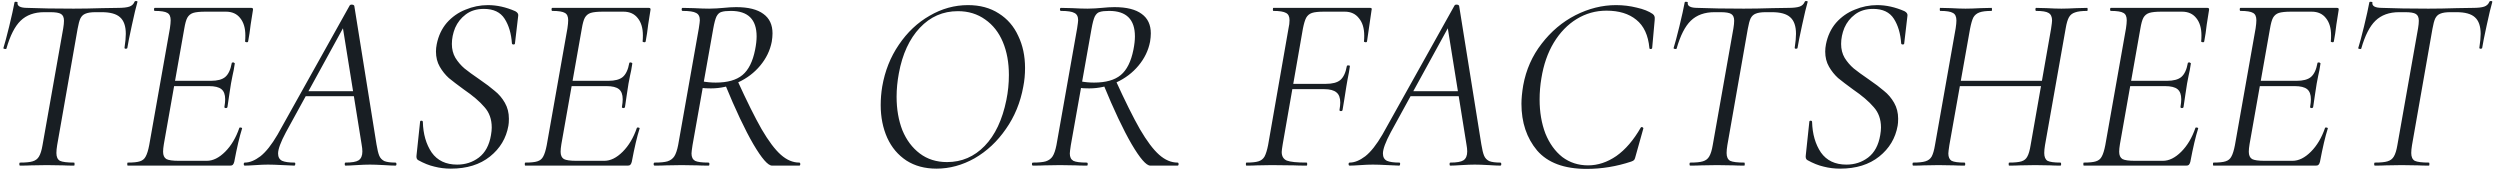 <?xml version="1.0" encoding="UTF-8"?> <svg xmlns="http://www.w3.org/2000/svg" width="317" height="22" viewBox="0 0 317 22" fill="none"><path d="M2.544 21C2.48 21 2.448 20.936 2.448 20.808C2.448 20.68 2.48 20.616 2.544 20.616C3.269 20.616 3.803 20.563 4.144 20.456C4.507 20.349 4.773 20.147 4.944 19.848C5.136 19.528 5.285 19.048 5.392 18.408L8.016 3.592C8.08 3.208 8.112 2.888 8.112 2.632C8.112 2.205 7.984 1.917 7.728 1.768C7.493 1.619 7.045 1.544 6.384 1.544H5.616C4.357 1.544 3.355 1.907 2.608 2.632C1.883 3.336 1.285 4.509 0.816 6.152C0.816 6.195 0.773 6.216 0.688 6.216C0.624 6.216 0.56 6.205 0.496 6.184C0.432 6.141 0.411 6.109 0.432 6.088C0.603 5.555 0.848 4.637 1.168 3.336C1.488 2.013 1.712 1 1.84 0.296C1.861 0.232 1.936 0.211 2.064 0.232C2.192 0.232 2.245 0.264 2.224 0.328C2.16 0.776 2.576 1 3.472 1C5.051 1.064 7.003 1.096 9.328 1.096C10.416 1.096 11.621 1.075 12.944 1.032L14.96 1C15.6 1 16.08 0.947 16.4 0.84C16.72 0.733 16.944 0.52 17.072 0.2C17.115 0.136 17.189 0.115 17.296 0.136C17.403 0.136 17.445 0.179 17.424 0.264C17.253 0.84 17.019 1.821 16.72 3.208C16.421 4.573 16.229 5.533 16.144 6.088C16.123 6.152 16.048 6.184 15.92 6.184C15.813 6.163 15.771 6.109 15.792 6.024C15.899 5.32 15.952 4.744 15.952 4.296C15.952 3.315 15.707 2.611 15.216 2.184C14.747 1.757 13.968 1.544 12.88 1.544H12.112C11.557 1.544 11.131 1.608 10.832 1.736C10.555 1.843 10.341 2.045 10.192 2.344C10.064 2.621 9.947 3.059 9.84 3.656L7.248 18.408C7.184 18.792 7.152 19.123 7.152 19.4C7.152 19.891 7.301 20.221 7.6 20.392C7.92 20.541 8.517 20.616 9.392 20.616C9.435 20.616 9.456 20.68 9.456 20.808C9.456 20.936 9.435 21 9.392 21C8.816 21 8.357 20.989 8.016 20.968L5.936 20.936L3.952 20.968C3.611 20.989 3.141 21 2.544 21ZM16.2 21C16.157 21 16.136 20.936 16.136 20.808C16.136 20.68 16.157 20.616 16.2 20.616C16.904 20.616 17.416 20.563 17.735 20.456C18.077 20.349 18.322 20.147 18.471 19.848C18.642 19.549 18.791 19.069 18.919 18.408L21.544 3.592C21.608 3.165 21.64 2.824 21.64 2.568C21.64 2.099 21.501 1.789 21.224 1.64C20.946 1.469 20.413 1.384 19.623 1.384C19.559 1.384 19.527 1.32 19.527 1.192C19.527 1.064 19.559 1 19.623 1H31.88C32.05 1 32.114 1.096 32.072 1.288L31.784 3.112C31.698 3.88 31.591 4.595 31.463 5.256C31.442 5.341 31.367 5.373 31.239 5.352C31.111 5.331 31.058 5.288 31.079 5.224C31.101 5.053 31.111 4.808 31.111 4.488C31.111 3.571 30.898 2.845 30.471 2.312C30.045 1.757 29.437 1.48 28.648 1.48H26.023C25.341 1.48 24.829 1.533 24.488 1.64C24.168 1.747 23.922 1.949 23.752 2.248C23.602 2.525 23.474 2.984 23.367 3.624L20.776 18.28C20.712 18.664 20.68 18.984 20.68 19.24C20.68 19.688 20.818 19.997 21.096 20.168C21.373 20.317 21.906 20.392 22.695 20.392H26.215C27.005 20.392 27.784 20.008 28.552 19.24C29.32 18.472 29.917 17.469 30.343 16.232C30.365 16.168 30.429 16.147 30.535 16.168C30.663 16.189 30.717 16.232 30.695 16.296C30.375 17.299 30.045 18.707 29.703 20.52C29.661 20.691 29.597 20.819 29.512 20.904C29.448 20.968 29.341 21 29.192 21H16.2ZM28.84 13.576C28.818 13.661 28.744 13.704 28.616 13.704C28.488 13.683 28.434 13.629 28.456 13.544C28.52 13.181 28.552 12.861 28.552 12.584C28.552 11.987 28.392 11.56 28.072 11.304C27.752 11.048 27.229 10.92 26.503 10.92H21.256L21.352 10.248H26.727C27.559 10.248 28.168 10.088 28.552 9.768C28.957 9.427 29.234 8.84 29.384 8.008C29.384 7.944 29.448 7.912 29.576 7.912C29.618 7.912 29.661 7.933 29.703 7.976C29.767 7.997 29.789 8.029 29.767 8.072C29.682 8.669 29.586 9.181 29.48 9.608L29.288 10.6L29.096 11.848C29.096 11.912 29.01 12.488 28.84 13.576ZM31.037 21C30.952 21 30.909 20.936 30.909 20.808C30.909 20.68 30.952 20.616 31.037 20.616C31.656 20.616 32.317 20.349 33.021 19.816C33.725 19.261 34.45 18.344 35.197 17.064L44.349 0.68C44.392 0.616 44.466 0.584 44.573 0.584C44.765 0.584 44.882 0.637 44.925 0.744L47.741 18.312C47.848 18.973 47.965 19.453 48.093 19.752C48.221 20.051 48.434 20.275 48.733 20.424C49.053 20.552 49.522 20.616 50.141 20.616C50.226 20.616 50.269 20.68 50.269 20.808C50.269 20.936 50.226 21 50.141 21C49.821 21 49.341 20.979 48.701 20.936C47.933 20.893 47.336 20.872 46.909 20.872C46.461 20.872 45.896 20.893 45.213 20.936C44.573 20.979 44.104 21 43.805 21C43.741 21 43.709 20.936 43.709 20.808C43.709 20.68 43.741 20.616 43.805 20.616C44.616 20.616 45.17 20.52 45.469 20.328C45.789 20.115 45.949 19.741 45.949 19.208C45.949 18.952 45.917 18.653 45.853 18.312L43.421 3.176L44.221 2.248L36.253 16.776C35.592 18.013 35.261 18.909 35.261 19.464C35.261 19.912 35.432 20.221 35.773 20.392C36.114 20.541 36.637 20.616 37.341 20.616C37.426 20.616 37.458 20.68 37.437 20.808C37.437 20.936 37.394 21 37.309 21C37.074 21 36.594 20.979 35.869 20.936C35.058 20.893 34.429 20.872 33.981 20.872C33.533 20.872 33.01 20.893 32.413 20.936C31.816 20.979 31.357 21 31.037 21ZM38.781 11.56H45.661L45.725 12.2H38.301L38.781 11.56ZM57.169 21.384C56.443 21.384 55.75 21.299 55.089 21.128C54.427 20.979 53.734 20.701 53.008 20.296C52.838 20.189 52.774 19.987 52.816 19.688L53.264 15.464C53.264 15.357 53.318 15.304 53.425 15.304C53.553 15.304 53.617 15.357 53.617 15.464C53.659 17 54.032 18.291 54.736 19.336C55.462 20.36 56.539 20.872 57.968 20.872C59.014 20.872 59.931 20.573 60.721 19.976C61.531 19.357 62.043 18.408 62.257 17.128C62.321 16.765 62.352 16.445 62.352 16.168C62.352 15.123 62.043 14.259 61.425 13.576C60.827 12.872 59.953 12.125 58.8 11.336C58.011 10.76 57.382 10.28 56.913 9.896C56.465 9.491 56.081 9.011 55.761 8.456C55.441 7.901 55.281 7.261 55.281 6.536C55.281 6.237 55.312 5.928 55.377 5.608C55.59 4.541 56.017 3.635 56.657 2.888C57.318 2.141 58.107 1.587 59.025 1.224C59.942 0.84 60.891 0.648 61.873 0.648C63.003 0.648 64.155 0.904 65.329 1.416C65.606 1.565 65.734 1.747 65.713 1.96L65.296 5.512C65.296 5.597 65.233 5.64 65.105 5.64C64.998 5.64 64.934 5.597 64.912 5.512C64.827 4.253 64.518 3.208 63.984 2.376C63.451 1.544 62.577 1.128 61.361 1.128C60.443 1.128 59.675 1.363 59.056 1.832C58.459 2.28 58.011 2.845 57.712 3.528C57.435 4.211 57.297 4.893 57.297 5.576C57.297 6.237 57.446 6.824 57.745 7.336C58.065 7.848 58.449 8.296 58.897 8.68C59.344 9.043 59.974 9.501 60.785 10.056C61.595 10.611 62.246 11.101 62.736 11.528C63.248 11.933 63.675 12.435 64.016 13.032C64.358 13.629 64.528 14.301 64.528 15.048C64.528 15.432 64.507 15.731 64.465 15.944C64.187 17.523 63.408 18.824 62.129 19.848C60.849 20.872 59.195 21.384 57.169 21.384ZM66.606 21C66.563 21 66.542 20.936 66.542 20.808C66.542 20.68 66.563 20.616 66.606 20.616C67.31 20.616 67.822 20.563 68.142 20.456C68.483 20.349 68.728 20.147 68.878 19.848C69.048 19.549 69.198 19.069 69.326 18.408L71.95 3.592C72.014 3.165 72.046 2.824 72.046 2.568C72.046 2.099 71.907 1.789 71.63 1.64C71.352 1.469 70.819 1.384 70.03 1.384C69.966 1.384 69.934 1.32 69.934 1.192C69.934 1.064 69.966 1 70.03 1H82.286C82.456 1 82.52 1.096 82.478 1.288L82.19 3.112C82.104 3.88 81.998 4.595 81.87 5.256C81.848 5.341 81.774 5.373 81.646 5.352C81.518 5.331 81.464 5.288 81.486 5.224C81.507 5.053 81.518 4.808 81.518 4.488C81.518 3.571 81.304 2.845 80.878 2.312C80.451 1.757 79.843 1.48 79.054 1.48H76.43C75.747 1.48 75.235 1.533 74.894 1.64C74.574 1.747 74.328 1.949 74.158 2.248C74.008 2.525 73.88 2.984 73.774 3.624L71.182 18.28C71.118 18.664 71.086 18.984 71.086 19.24C71.086 19.688 71.224 19.997 71.502 20.168C71.779 20.317 72.312 20.392 73.102 20.392H76.622C77.411 20.392 78.19 20.008 78.958 19.24C79.726 18.472 80.323 17.469 80.75 16.232C80.771 16.168 80.835 16.147 80.942 16.168C81.07 16.189 81.123 16.232 81.102 16.296C80.782 17.299 80.451 18.707 80.11 20.52C80.067 20.691 80.003 20.819 79.918 20.904C79.854 20.968 79.747 21 79.598 21H66.606ZM79.246 13.576C79.224 13.661 79.15 13.704 79.022 13.704C78.894 13.683 78.84 13.629 78.862 13.544C78.926 13.181 78.958 12.861 78.958 12.584C78.958 11.987 78.798 11.56 78.478 11.304C78.158 11.048 77.635 10.92 76.91 10.92H71.662L71.758 10.248H77.134C77.966 10.248 78.574 10.088 78.958 9.768C79.363 9.427 79.64 8.84 79.79 8.008C79.79 7.944 79.854 7.912 79.982 7.912C80.024 7.912 80.067 7.933 80.11 7.976C80.174 7.997 80.195 8.029 80.174 8.072C80.088 8.669 79.992 9.181 79.886 9.608L79.694 10.6L79.502 11.848C79.502 11.912 79.416 12.488 79.246 13.576ZM83.011 21C82.926 21 82.883 20.936 82.883 20.808C82.883 20.68 82.926 20.616 83.011 20.616C83.737 20.616 84.281 20.563 84.643 20.456C85.027 20.328 85.315 20.115 85.507 19.816C85.699 19.517 85.859 19.048 85.987 18.408L88.611 3.592C88.697 3.037 88.739 2.696 88.739 2.568C88.739 2.099 88.579 1.789 88.259 1.64C87.961 1.469 87.395 1.384 86.563 1.384C86.478 1.384 86.435 1.32 86.435 1.192C86.435 1.064 86.478 1 86.563 1L87.971 1.032C88.782 1.075 89.433 1.096 89.923 1.096C90.265 1.096 90.585 1.085 90.883 1.064C91.203 1.043 91.481 1.021 91.715 1C92.334 0.936 92.878 0.904 93.347 0.904C94.883 0.904 96.035 1.192 96.803 1.768C97.571 2.323 97.955 3.144 97.955 4.232C97.955 4.552 97.923 4.904 97.859 5.288C97.646 6.397 97.155 7.411 96.387 8.328C95.641 9.224 94.713 9.928 93.603 10.44C92.494 10.952 91.342 11.208 90.147 11.208C89.635 11.208 89.23 11.187 88.931 11.144L89.027 10.312C89.603 10.419 90.179 10.472 90.755 10.472C92.249 10.472 93.379 10.152 94.147 9.512C94.915 8.872 95.449 7.805 95.747 6.312C95.875 5.672 95.939 5.107 95.939 4.616C95.939 2.461 94.851 1.384 92.675 1.384C92.142 1.384 91.747 1.427 91.491 1.512C91.235 1.576 91.022 1.768 90.851 2.088C90.702 2.408 90.563 2.931 90.435 3.656L87.811 18.408C87.726 18.963 87.683 19.315 87.683 19.464C87.683 19.912 87.833 20.221 88.131 20.392C88.43 20.541 88.995 20.616 89.827 20.616C89.913 20.616 89.955 20.68 89.955 20.808C89.955 20.936 89.923 21 89.859 21C89.241 21 88.761 20.989 88.419 20.968L86.435 20.936L84.483 20.968C84.121 20.989 83.63 21 83.011 21ZM97.891 21C97.379 21 96.59 20.093 95.523 18.28C94.457 16.445 93.262 13.917 91.939 10.696L93.475 10.152C94.691 12.819 95.726 14.899 96.579 16.392C97.454 17.885 98.265 18.963 99.011 19.624C99.758 20.285 100.537 20.616 101.347 20.616C101.433 20.616 101.475 20.68 101.475 20.808C101.475 20.936 101.433 21 101.347 21H97.891ZM118.744 21.384C117.272 21.384 116.003 21.043 114.936 20.36C113.87 19.656 113.059 18.696 112.504 17.48C111.95 16.243 111.672 14.856 111.672 13.32C111.672 12.552 111.736 11.773 111.864 10.984C112.206 9 112.91 7.229 113.976 5.672C115.043 4.093 116.344 2.867 117.88 1.992C119.416 1.096 121.038 0.648 122.744 0.648C124.259 0.648 125.56 1 126.648 1.704C127.736 2.387 128.558 3.336 129.112 4.552C129.688 5.747 129.976 7.101 129.976 8.616C129.976 9.448 129.902 10.237 129.752 10.984C129.39 12.989 128.654 14.781 127.544 16.36C126.456 17.939 125.134 19.176 123.576 20.072C122.019 20.947 120.408 21.384 118.744 21.384ZM120.088 20.552C121.944 20.552 123.534 19.869 124.856 18.504C126.179 17.139 127.096 15.197 127.608 12.68C127.822 11.635 127.928 10.579 127.928 9.512C127.928 7.933 127.672 6.536 127.16 5.32C126.648 4.104 125.902 3.155 124.92 2.472C123.939 1.768 122.787 1.416 121.464 1.416C119.566 1.416 117.955 2.12 116.632 3.528C115.31 4.936 114.424 6.856 113.976 9.288C113.784 10.312 113.688 11.304 113.688 12.264C113.688 13.843 113.934 15.261 114.424 16.52C114.936 17.757 115.672 18.739 116.632 19.464C117.592 20.189 118.744 20.552 120.088 20.552ZM130.98 21C130.895 21 130.852 20.936 130.852 20.808C130.852 20.68 130.895 20.616 130.98 20.616C131.705 20.616 132.249 20.563 132.612 20.456C132.996 20.328 133.284 20.115 133.476 19.816C133.668 19.517 133.828 19.048 133.956 18.408L136.58 3.592C136.665 3.037 136.708 2.696 136.708 2.568C136.708 2.099 136.548 1.789 136.228 1.64C135.929 1.469 135.364 1.384 134.532 1.384C134.447 1.384 134.404 1.32 134.404 1.192C134.404 1.064 134.447 1 134.532 1L135.94 1.032C136.751 1.075 137.401 1.096 137.892 1.096C138.233 1.096 138.553 1.085 138.852 1.064C139.172 1.043 139.449 1.021 139.684 1C140.303 0.936 140.847 0.904 141.316 0.904C142.852 0.904 144.004 1.192 144.772 1.768C145.54 2.323 145.924 3.144 145.924 4.232C145.924 4.552 145.892 4.904 145.828 5.288C145.615 6.397 145.124 7.411 144.356 8.328C143.609 9.224 142.681 9.928 141.572 10.44C140.463 10.952 139.311 11.208 138.116 11.208C137.604 11.208 137.199 11.187 136.9 11.144L136.996 10.312C137.572 10.419 138.148 10.472 138.724 10.472C140.217 10.472 141.348 10.152 142.116 9.512C142.884 8.872 143.417 7.805 143.716 6.312C143.844 5.672 143.908 5.107 143.908 4.616C143.908 2.461 142.82 1.384 140.644 1.384C140.111 1.384 139.716 1.427 139.46 1.512C139.204 1.576 138.991 1.768 138.82 2.088C138.671 2.408 138.532 2.931 138.404 3.656L135.78 18.408C135.695 18.963 135.652 19.315 135.652 19.464C135.652 19.912 135.801 20.221 136.1 20.392C136.399 20.541 136.964 20.616 137.796 20.616C137.881 20.616 137.924 20.68 137.924 20.808C137.924 20.936 137.892 21 137.828 21C137.209 21 136.729 20.989 136.388 20.968L134.404 20.936L132.452 20.968C132.089 20.989 131.599 21 130.98 21ZM145.86 21C145.348 21 144.559 20.093 143.492 18.28C142.425 16.445 141.231 13.917 139.908 10.696L141.444 10.152C142.66 12.819 143.695 14.899 144.548 16.392C145.423 17.885 146.233 18.963 146.98 19.624C147.727 20.285 148.505 20.616 149.316 20.616C149.401 20.616 149.444 20.68 149.444 20.808C149.444 20.936 149.401 21 149.316 21H145.86ZM158.041 21C157.998 21 157.977 20.936 157.977 20.808C157.977 20.68 157.998 20.616 158.041 20.616C158.724 20.616 159.236 20.563 159.577 20.456C159.918 20.349 160.174 20.147 160.345 19.848C160.516 19.528 160.665 19.048 160.793 18.408L163.385 3.592C163.47 3.229 163.513 2.888 163.513 2.568C163.513 2.099 163.364 1.789 163.065 1.64C162.766 1.469 162.233 1.384 161.465 1.384C161.422 1.384 161.401 1.32 161.401 1.192C161.401 1.064 161.422 1 161.465 1H173.753C173.924 1 173.977 1.096 173.913 1.288L173.337 5.256C173.316 5.341 173.241 5.373 173.113 5.352C172.985 5.331 172.932 5.288 172.953 5.224C172.974 5.053 172.985 4.819 172.985 4.52C172.985 3.581 172.761 2.845 172.313 2.312C171.886 1.757 171.289 1.48 170.521 1.48H167.865C167.182 1.48 166.681 1.533 166.361 1.64C166.041 1.747 165.796 1.949 165.625 2.248C165.476 2.525 165.337 2.984 165.209 3.624L162.649 18.28C162.564 18.792 162.521 19.123 162.521 19.272C162.521 19.805 162.734 20.168 163.161 20.36C163.609 20.531 164.452 20.616 165.689 20.616C165.732 20.616 165.753 20.68 165.753 20.808C165.753 20.936 165.732 21 165.689 21C165.006 21 164.462 20.989 164.057 20.968L161.241 20.936L159.385 20.968C159.065 20.989 158.617 21 158.041 21ZM170.233 13.96C170.212 14.045 170.137 14.088 170.009 14.088C169.881 14.067 169.828 14.013 169.849 13.928C169.913 13.565 169.945 13.256 169.945 13C169.945 12.403 169.785 11.976 169.465 11.72C169.145 11.443 168.622 11.304 167.897 11.304H162.809L162.905 10.632H168.121C168.953 10.632 169.561 10.472 169.945 10.152C170.35 9.811 170.628 9.224 170.777 8.392C170.798 8.307 170.873 8.275 171.001 8.296C171.129 8.296 171.182 8.339 171.161 8.424C171.097 8.915 171.001 9.459 170.873 10.056L170.713 10.984C170.564 11.859 170.478 12.403 170.457 12.616L170.233 13.96ZM171.131 21C171.045 21 171.003 20.936 171.003 20.808C171.003 20.68 171.045 20.616 171.131 20.616C171.749 20.616 172.411 20.349 173.115 19.816C173.819 19.261 174.544 18.344 175.291 17.064L184.443 0.68C184.485 0.616 184.56 0.584 184.667 0.584C184.859 0.584 184.976 0.637 185.019 0.744L187.835 18.312C187.941 18.973 188.059 19.453 188.187 19.752C188.315 20.051 188.528 20.275 188.827 20.424C189.147 20.552 189.616 20.616 190.235 20.616C190.32 20.616 190.363 20.68 190.363 20.808C190.363 20.936 190.32 21 190.235 21C189.915 21 189.435 20.979 188.795 20.936C188.027 20.893 187.429 20.872 187.003 20.872C186.555 20.872 185.989 20.893 185.307 20.936C184.667 20.979 184.197 21 183.899 21C183.835 21 183.803 20.936 183.803 20.808C183.803 20.68 183.835 20.616 183.899 20.616C184.709 20.616 185.264 20.52 185.563 20.328C185.883 20.115 186.043 19.741 186.043 19.208C186.043 18.952 186.011 18.653 185.947 18.312L183.515 3.176L184.315 2.248L176.347 16.776C175.685 18.013 175.355 18.909 175.355 19.464C175.355 19.912 175.525 20.221 175.867 20.392C176.208 20.541 176.731 20.616 177.435 20.616C177.52 20.616 177.552 20.68 177.531 20.808C177.531 20.936 177.488 21 177.403 21C177.168 21 176.688 20.979 175.963 20.936C175.152 20.893 174.523 20.872 174.075 20.872C173.627 20.872 173.104 20.893 172.507 20.936C171.909 20.979 171.451 21 171.131 21ZM178.875 11.56H185.755L185.819 12.2H178.395L178.875 11.56ZM201.175 21.416C198.338 21.416 196.247 20.637 194.903 19.08C193.581 17.501 192.919 15.528 192.919 13.16C192.919 12.499 192.994 11.72 193.143 10.824C193.506 8.84 194.285 7.08 195.479 5.544C196.674 3.987 198.103 2.781 199.767 1.928C201.453 1.075 203.17 0.648 204.919 0.648C205.815 0.648 206.69 0.755 207.543 0.968C208.397 1.16 209.069 1.427 209.559 1.768C209.687 1.875 209.762 1.971 209.783 2.056C209.826 2.141 209.837 2.301 209.815 2.536L209.495 6.088C209.474 6.173 209.41 6.216 209.303 6.216C209.197 6.216 209.143 6.173 209.143 6.088C208.994 4.467 208.439 3.272 207.479 2.504C206.541 1.736 205.282 1.352 203.703 1.352C202.338 1.352 201.079 1.704 199.927 2.408C198.775 3.112 197.805 4.115 197.015 5.416C196.247 6.696 195.725 8.2 195.447 9.928C195.298 10.803 195.223 11.699 195.223 12.616C195.223 14.216 195.469 15.656 195.959 16.936C196.471 18.195 197.186 19.187 198.103 19.912C199.042 20.616 200.13 20.968 201.367 20.968C202.605 20.968 203.799 20.573 204.951 19.784C206.103 18.973 207.138 17.768 208.055 16.168C208.098 16.125 208.13 16.104 208.151 16.104C208.215 16.104 208.269 16.125 208.311 16.168C208.375 16.211 208.397 16.253 208.375 16.296L207.415 19.72C207.351 19.997 207.287 20.179 207.223 20.264C207.159 20.349 207.031 20.424 206.839 20.488C204.983 21.107 203.095 21.416 201.175 21.416ZM214.325 21C214.261 21 214.229 20.936 214.229 20.808C214.229 20.68 214.261 20.616 214.325 20.616C215.051 20.616 215.584 20.563 215.925 20.456C216.288 20.349 216.555 20.147 216.725 19.848C216.917 19.528 217.067 19.048 217.173 18.408L219.797 3.592C219.861 3.208 219.893 2.888 219.893 2.632C219.893 2.205 219.765 1.917 219.509 1.768C219.275 1.619 218.827 1.544 218.165 1.544H217.397C216.139 1.544 215.136 1.907 214.389 2.632C213.664 3.336 213.067 4.509 212.597 6.152C212.597 6.195 212.555 6.216 212.469 6.216C212.405 6.216 212.341 6.205 212.277 6.184C212.213 6.141 212.192 6.109 212.213 6.088C212.384 5.555 212.629 4.637 212.949 3.336C213.269 2.013 213.493 1 213.621 0.296C213.643 0.232 213.717 0.211 213.845 0.232C213.973 0.232 214.027 0.264 214.005 0.328C213.941 0.776 214.357 1 215.253 1C216.832 1.064 218.784 1.096 221.109 1.096C222.197 1.096 223.403 1.075 224.725 1.032L226.741 1C227.381 1 227.861 0.947 228.181 0.84C228.501 0.733 228.725 0.52 228.853 0.2C228.896 0.136 228.971 0.115 229.077 0.136C229.184 0.136 229.227 0.179 229.205 0.264C229.035 0.84 228.8 1.821 228.501 3.208C228.203 4.573 228.011 5.533 227.925 6.088C227.904 6.152 227.829 6.184 227.701 6.184C227.595 6.163 227.552 6.109 227.573 6.024C227.68 5.32 227.733 4.744 227.733 4.296C227.733 3.315 227.488 2.611 226.997 2.184C226.528 1.757 225.749 1.544 224.661 1.544H223.893C223.339 1.544 222.912 1.608 222.613 1.736C222.336 1.843 222.123 2.045 221.973 2.344C221.845 2.621 221.728 3.059 221.621 3.656L219.029 18.408C218.965 18.792 218.933 19.123 218.933 19.4C218.933 19.891 219.083 20.221 219.381 20.392C219.701 20.541 220.299 20.616 221.173 20.616C221.216 20.616 221.237 20.68 221.237 20.808C221.237 20.936 221.216 21 221.173 21C220.597 21 220.139 20.989 219.797 20.968L217.717 20.936L215.733 20.968C215.392 20.989 214.923 21 214.325 21ZM233.325 21.384C232.599 21.384 231.906 21.299 231.245 21.128C230.583 20.979 229.89 20.701 229.165 20.296C228.994 20.189 228.93 19.987 228.973 19.688L229.421 15.464C229.421 15.357 229.474 15.304 229.581 15.304C229.709 15.304 229.773 15.357 229.773 15.464C229.815 17 230.189 18.291 230.893 19.336C231.618 20.36 232.695 20.872 234.125 20.872C235.17 20.872 236.087 20.573 236.877 19.976C237.687 19.357 238.199 18.408 238.413 17.128C238.477 16.765 238.509 16.445 238.509 16.168C238.509 15.123 238.199 14.259 237.581 13.576C236.983 12.872 236.109 12.125 234.957 11.336C234.167 10.76 233.538 10.28 233.069 9.896C232.621 9.491 232.237 9.011 231.917 8.456C231.597 7.901 231.437 7.261 231.437 6.536C231.437 6.237 231.469 5.928 231.533 5.608C231.746 4.541 232.173 3.635 232.813 2.888C233.474 2.141 234.263 1.587 235.181 1.224C236.098 0.84 237.047 0.648 238.029 0.648C239.159 0.648 240.311 0.904 241.485 1.416C241.762 1.565 241.89 1.747 241.869 1.96L241.453 5.512C241.453 5.597 241.389 5.64 241.261 5.64C241.154 5.64 241.09 5.597 241.069 5.512C240.983 4.253 240.674 3.208 240.141 2.376C239.607 1.544 238.733 1.128 237.517 1.128C236.599 1.128 235.831 1.363 235.213 1.832C234.615 2.28 234.167 2.845 233.869 3.528C233.591 4.211 233.453 4.893 233.453 5.576C233.453 6.237 233.602 6.824 233.901 7.336C234.221 7.848 234.605 8.296 235.053 8.68C235.501 9.043 236.13 9.501 236.941 10.056C237.751 10.611 238.402 11.101 238.893 11.528C239.405 11.933 239.831 12.435 240.173 13.032C240.514 13.629 240.685 14.301 240.685 15.048C240.685 15.432 240.663 15.731 240.621 15.944C240.343 17.523 239.565 18.824 238.285 19.848C237.005 20.872 235.351 21.384 233.325 21.384ZM242.602 21C242.538 21 242.506 20.936 242.506 20.808C242.506 20.68 242.538 20.616 242.602 20.616C243.285 20.616 243.797 20.563 244.138 20.456C244.501 20.349 244.767 20.147 244.938 19.848C245.109 19.528 245.247 19.048 245.354 18.408L247.978 3.592C248.042 3.165 248.074 2.835 248.074 2.6C248.074 2.109 247.925 1.789 247.626 1.64C247.349 1.469 246.815 1.384 246.026 1.384C245.983 1.384 245.962 1.32 245.962 1.192C245.962 1.064 245.983 1 246.026 1L247.37 1.032C248.138 1.075 248.757 1.096 249.226 1.096C249.717 1.096 250.367 1.075 251.178 1.032L252.522 1C252.565 1 252.586 1.064 252.586 1.192C252.586 1.32 252.565 1.384 252.522 1.384C251.839 1.384 251.327 1.448 250.986 1.576C250.645 1.704 250.389 1.917 250.218 2.216C250.069 2.515 249.93 2.995 249.802 3.656L247.178 18.408C247.093 18.963 247.05 19.315 247.05 19.464C247.05 19.912 247.189 20.221 247.466 20.392C247.765 20.541 248.309 20.616 249.098 20.616C249.162 20.616 249.194 20.68 249.194 20.808C249.194 20.936 249.162 21 249.098 21C248.543 21 248.095 20.989 247.754 20.968L245.802 20.936L243.914 20.968C243.594 20.989 243.157 21 242.602 21ZM247.53 10.248H259.786L259.69 10.92H247.434L247.53 10.248ZM254.762 21C254.719 21 254.698 20.936 254.698 20.808C254.698 20.68 254.719 20.616 254.762 20.616C255.466 20.616 255.989 20.563 256.33 20.456C256.671 20.349 256.917 20.147 257.066 19.848C257.237 19.549 257.375 19.069 257.482 18.408L260.074 3.656C260.159 3.101 260.202 2.749 260.202 2.6C260.202 2.131 260.053 1.811 259.754 1.64C259.477 1.469 258.954 1.384 258.186 1.384C258.122 1.384 258.09 1.32 258.09 1.192C258.09 1.064 258.122 1 258.186 1L259.498 1.032C260.266 1.075 260.895 1.096 261.386 1.096C261.855 1.096 262.495 1.075 263.306 1.032L264.65 1C264.693 1 264.714 1.064 264.714 1.192C264.714 1.32 264.693 1.384 264.65 1.384C263.967 1.384 263.455 1.448 263.114 1.576C262.773 1.683 262.517 1.885 262.346 2.184C262.175 2.483 262.037 2.952 261.93 3.592L259.306 18.408C259.242 18.792 259.21 19.123 259.21 19.4C259.21 19.891 259.349 20.221 259.626 20.392C259.925 20.541 260.469 20.616 261.258 20.616C261.322 20.616 261.354 20.68 261.354 20.808C261.354 20.936 261.322 21 261.258 21C260.725 21 260.298 20.989 259.978 20.968L258.058 20.936L256.138 20.968C255.797 20.989 255.338 21 254.762 21ZM264.231 21C264.188 21 264.167 20.936 264.167 20.808C264.167 20.68 264.188 20.616 264.231 20.616C264.935 20.616 265.447 20.563 265.767 20.456C266.108 20.349 266.353 20.147 266.503 19.848C266.673 19.549 266.823 19.069 266.951 18.408L269.575 3.592C269.639 3.165 269.671 2.824 269.671 2.568C269.671 2.099 269.532 1.789 269.255 1.64C268.977 1.469 268.444 1.384 267.655 1.384C267.591 1.384 267.559 1.32 267.559 1.192C267.559 1.064 267.591 1 267.655 1H279.911C280.081 1 280.145 1.096 280.103 1.288L279.815 3.112C279.729 3.88 279.623 4.595 279.495 5.256C279.473 5.341 279.399 5.373 279.271 5.352C279.143 5.331 279.089 5.288 279.111 5.224C279.132 5.053 279.143 4.808 279.143 4.488C279.143 3.571 278.929 2.845 278.503 2.312C278.076 1.757 277.468 1.48 276.679 1.48H274.055C273.372 1.48 272.86 1.533 272.519 1.64C272.199 1.747 271.953 1.949 271.783 2.248C271.633 2.525 271.505 2.984 271.399 3.624L268.807 18.28C268.743 18.664 268.711 18.984 268.711 19.24C268.711 19.688 268.849 19.997 269.127 20.168C269.404 20.317 269.937 20.392 270.727 20.392H274.247C275.036 20.392 275.815 20.008 276.583 19.24C277.351 18.472 277.948 17.469 278.375 16.232C278.396 16.168 278.46 16.147 278.567 16.168C278.695 16.189 278.748 16.232 278.727 16.296C278.407 17.299 278.076 18.707 277.735 20.52C277.692 20.691 277.628 20.819 277.543 20.904C277.479 20.968 277.372 21 277.223 21H264.231ZM276.871 13.576C276.849 13.661 276.775 13.704 276.647 13.704C276.519 13.683 276.465 13.629 276.487 13.544C276.551 13.181 276.583 12.861 276.583 12.584C276.583 11.987 276.423 11.56 276.103 11.304C275.783 11.048 275.26 10.92 274.535 10.92H269.287L269.383 10.248H274.759C275.591 10.248 276.199 10.088 276.583 9.768C276.988 9.427 277.265 8.84 277.415 8.008C277.415 7.944 277.479 7.912 277.607 7.912C277.649 7.912 277.692 7.933 277.735 7.976C277.799 7.997 277.82 8.029 277.799 8.072C277.713 8.669 277.617 9.181 277.511 9.608L277.319 10.6L277.127 11.848C277.127 11.912 277.041 12.488 276.871 13.576ZM280.668 21C280.626 21 280.604 20.936 280.604 20.808C280.604 20.68 280.626 20.616 280.668 20.616C281.372 20.616 281.884 20.563 282.204 20.456C282.546 20.349 282.791 20.147 282.94 19.848C283.111 19.549 283.26 19.069 283.388 18.408L286.012 3.592C286.076 3.165 286.108 2.824 286.108 2.568C286.108 2.099 285.97 1.789 285.692 1.64C285.415 1.469 284.882 1.384 284.092 1.384C284.028 1.384 283.996 1.32 283.996 1.192C283.996 1.064 284.028 1 284.092 1H296.348C296.519 1 296.583 1.096 296.54 1.288L296.252 3.112C296.167 3.88 296.06 4.595 295.932 5.256C295.911 5.341 295.836 5.373 295.708 5.352C295.58 5.331 295.527 5.288 295.548 5.224C295.57 5.053 295.58 4.808 295.58 4.488C295.58 3.571 295.367 2.845 294.94 2.312C294.514 1.757 293.906 1.48 293.116 1.48H290.492C289.81 1.48 289.298 1.533 288.956 1.64C288.636 1.747 288.391 1.949 288.22 2.248C288.071 2.525 287.943 2.984 287.836 3.624L285.244 18.28C285.18 18.664 285.148 18.984 285.148 19.24C285.148 19.688 285.287 19.997 285.564 20.168C285.842 20.317 286.375 20.392 287.164 20.392H290.684C291.474 20.392 292.252 20.008 293.02 19.24C293.788 18.472 294.386 17.469 294.812 16.232C294.834 16.168 294.898 16.147 295.004 16.168C295.132 16.189 295.186 16.232 295.164 16.296C294.844 17.299 294.514 18.707 294.172 20.52C294.13 20.691 294.066 20.819 293.98 20.904C293.916 20.968 293.81 21 293.66 21H280.668ZM293.308 13.576C293.287 13.661 293.212 13.704 293.084 13.704C292.956 13.683 292.903 13.629 292.924 13.544C292.988 13.181 293.02 12.861 293.02 12.584C293.02 11.987 292.86 11.56 292.54 11.304C292.22 11.048 291.698 10.92 290.972 10.92H285.724L285.82 10.248H291.196C292.028 10.248 292.636 10.088 293.02 9.768C293.426 9.427 293.703 8.84 293.852 8.008C293.852 7.944 293.916 7.912 294.044 7.912C294.087 7.912 294.13 7.933 294.172 7.976C294.236 7.997 294.258 8.029 294.236 8.072C294.151 8.669 294.055 9.181 293.948 9.608L293.756 10.6L293.564 11.848C293.564 11.912 293.479 12.488 293.308 13.576ZM301.138 21C301.074 21 301.042 20.936 301.042 20.808C301.042 20.68 301.074 20.616 301.138 20.616C301.863 20.616 302.396 20.563 302.738 20.456C303.1 20.349 303.367 20.147 303.538 19.848C303.73 19.528 303.879 19.048 303.986 18.408L306.61 3.592C306.674 3.208 306.706 2.888 306.706 2.632C306.706 2.205 306.578 1.917 306.322 1.768C306.087 1.619 305.639 1.544 304.978 1.544H304.21C302.951 1.544 301.948 1.907 301.202 2.632C300.476 3.336 299.879 4.509 299.41 6.152C299.41 6.195 299.367 6.216 299.282 6.216C299.218 6.216 299.154 6.205 299.09 6.184C299.026 6.141 299.004 6.109 299.026 6.088C299.196 5.555 299.442 4.637 299.762 3.336C300.082 2.013 300.306 1 300.434 0.296C300.455 0.232 300.53 0.211 300.658 0.232C300.786 0.232 300.839 0.264 300.818 0.328C300.754 0.776 301.17 1 302.066 1C303.644 1.064 305.596 1.096 307.922 1.096C309.01 1.096 310.215 1.075 311.538 1.032L313.554 1C314.194 1 314.674 0.947 314.994 0.84C315.314 0.733 315.538 0.52 315.666 0.2C315.708 0.136 315.783 0.115 315.89 0.136C315.996 0.136 316.039 0.179 316.018 0.264C315.847 0.84 315.612 1.821 315.314 3.208C315.015 4.573 314.823 5.533 314.738 6.088C314.716 6.152 314.642 6.184 314.514 6.184C314.407 6.163 314.364 6.109 314.386 6.024C314.492 5.32 314.546 4.744 314.546 4.296C314.546 3.315 314.3 2.611 313.81 2.184C313.34 1.757 312.562 1.544 311.474 1.544H310.706C310.151 1.544 309.724 1.608 309.426 1.736C309.148 1.843 308.935 2.045 308.786 2.344C308.658 2.621 308.54 3.059 308.434 3.656L305.842 18.408C305.778 18.792 305.746 19.123 305.746 19.4C305.746 19.891 305.895 20.221 306.194 20.392C306.514 20.541 307.111 20.616 307.986 20.616C308.028 20.616 308.05 20.68 308.05 20.808C308.05 20.936 308.028 21 307.986 21C307.41 21 306.951 20.989 306.61 20.968L304.53 20.936L302.546 20.968C302.204 20.989 301.735 21 301.138 21Z" fill="#181E23"></path></svg> 
